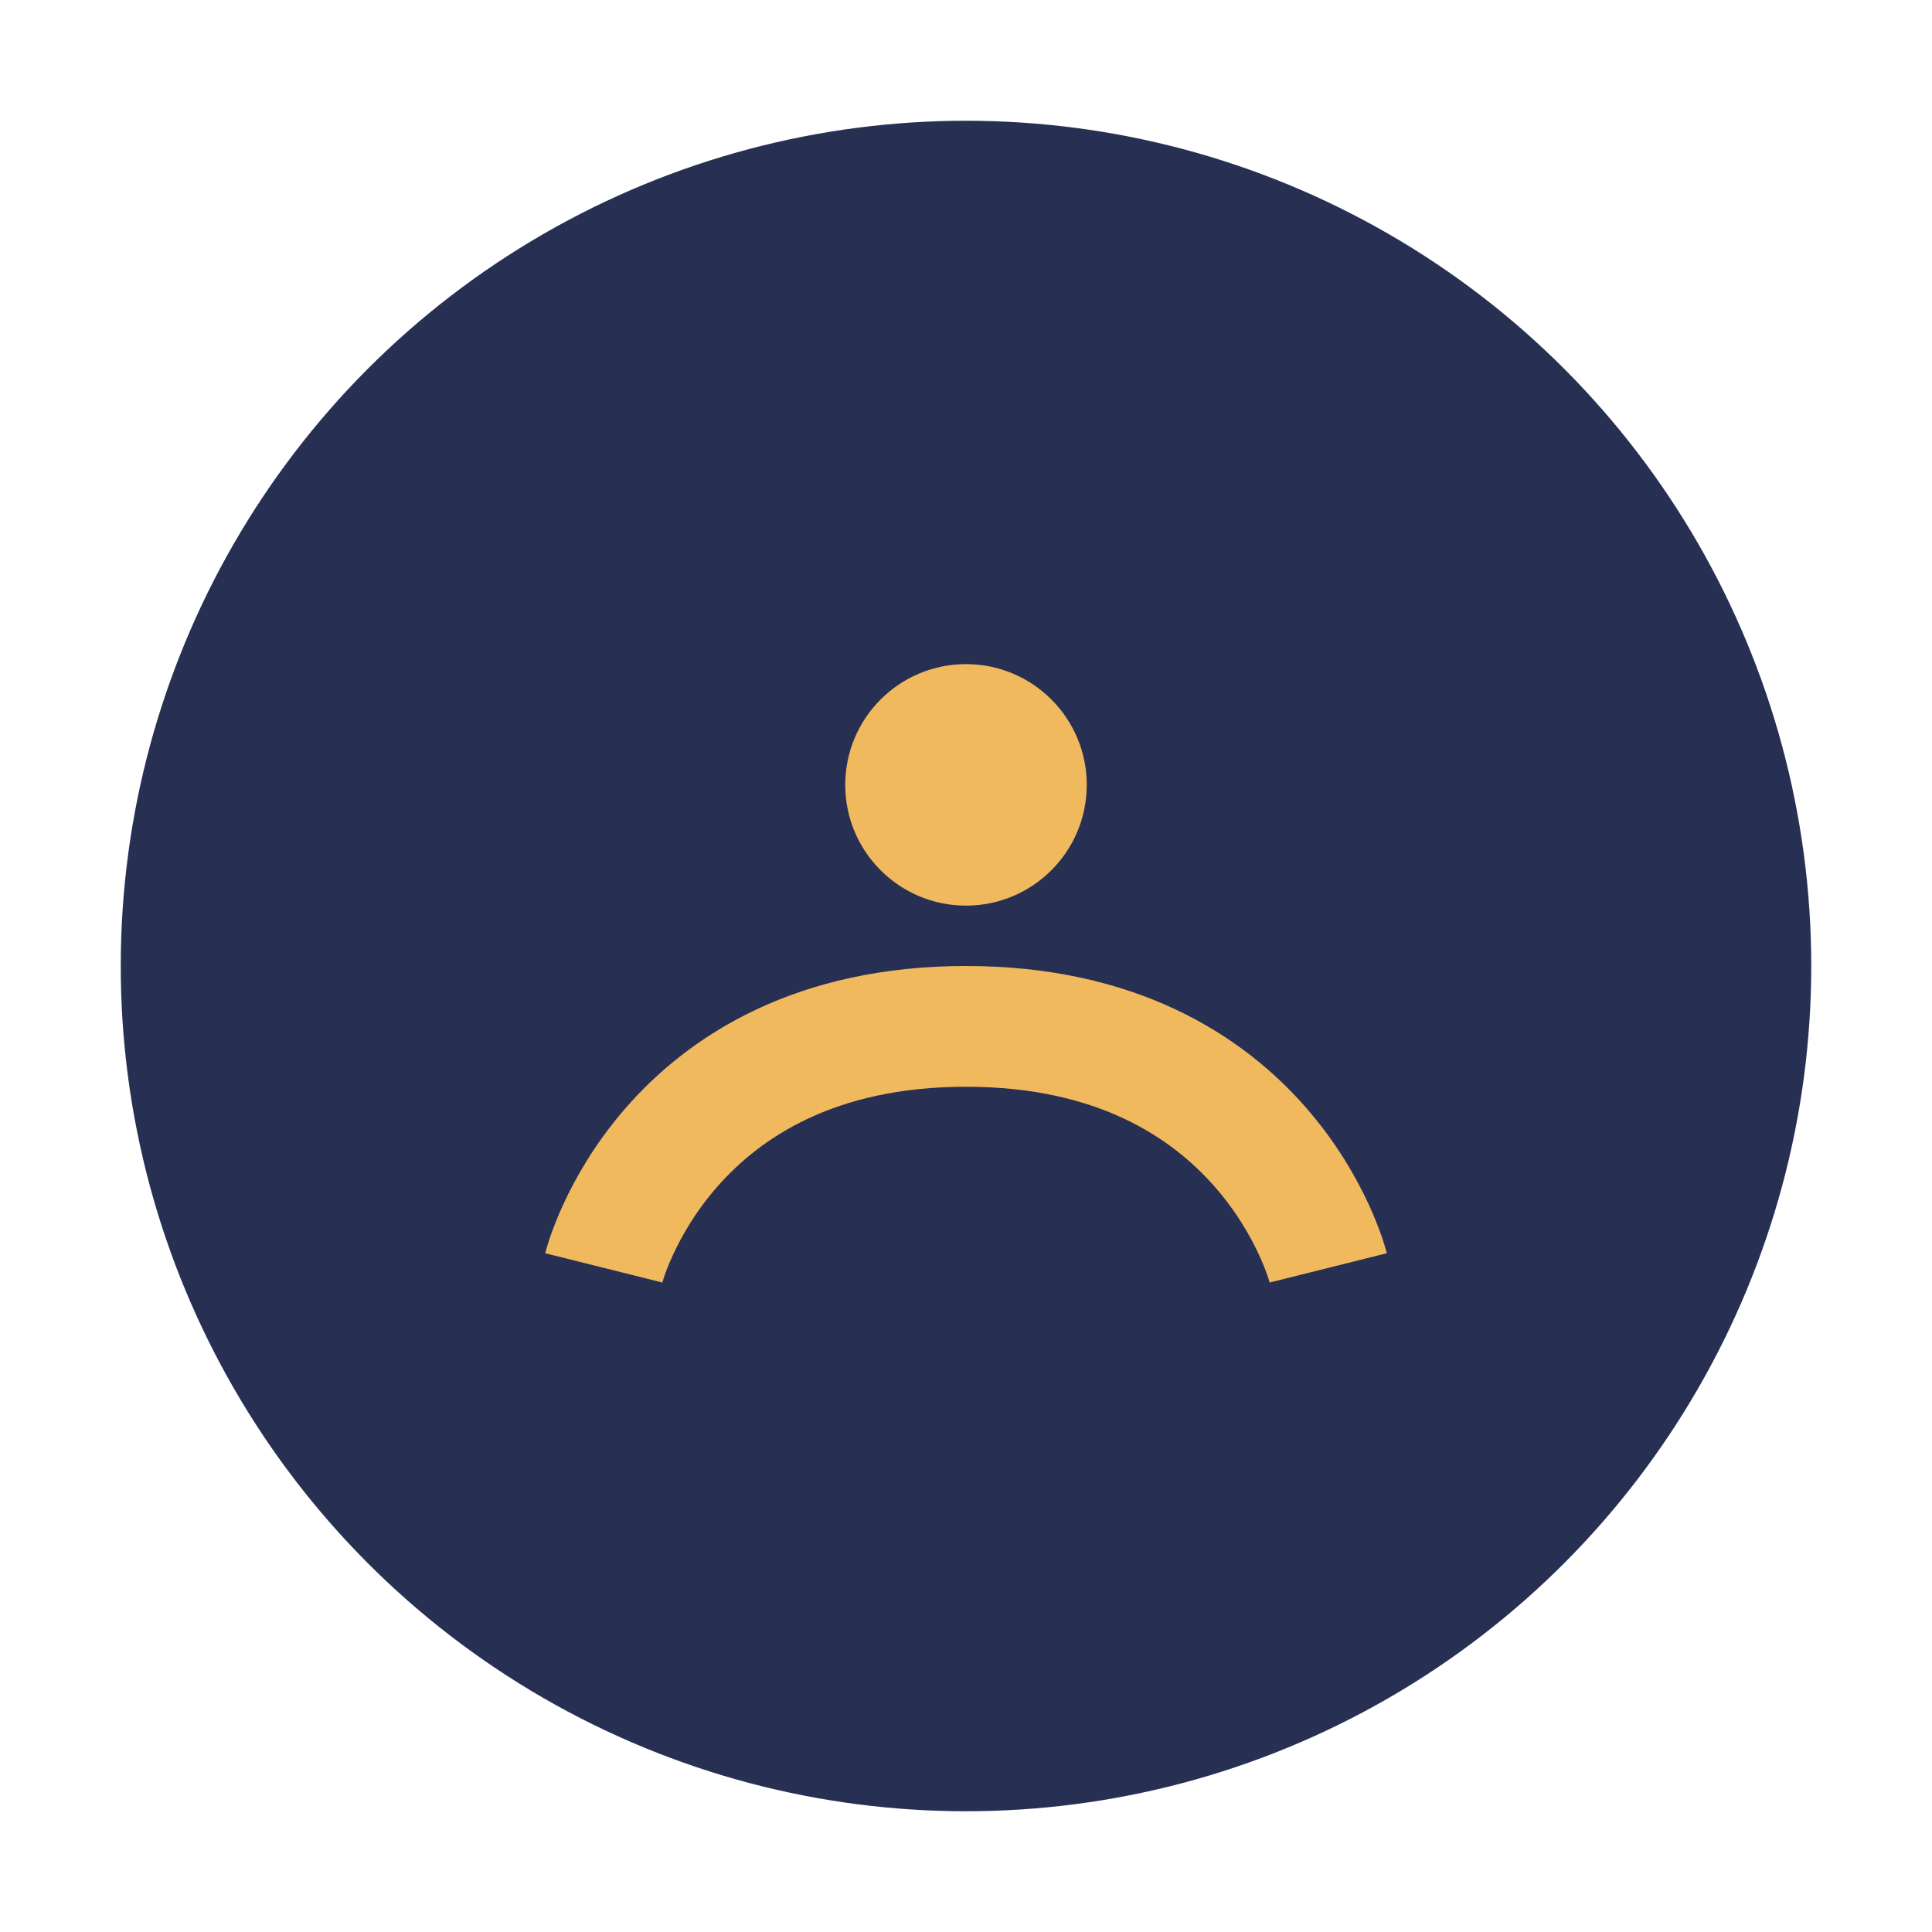 <?xml version="1.0" encoding="UTF-8"?>
<svg xmlns="http://www.w3.org/2000/svg" width="32" height="32" viewBox="0 0 32 32"><circle cx="16" cy="16" r="14" fill="#273053"/><path d="M10 21s1-4 6-4 6 4 6 4" fill="none" stroke="#F1B95E" stroke-width="2"/><circle cx="16" cy="13" r="2" fill="#F1B95E"/></svg>